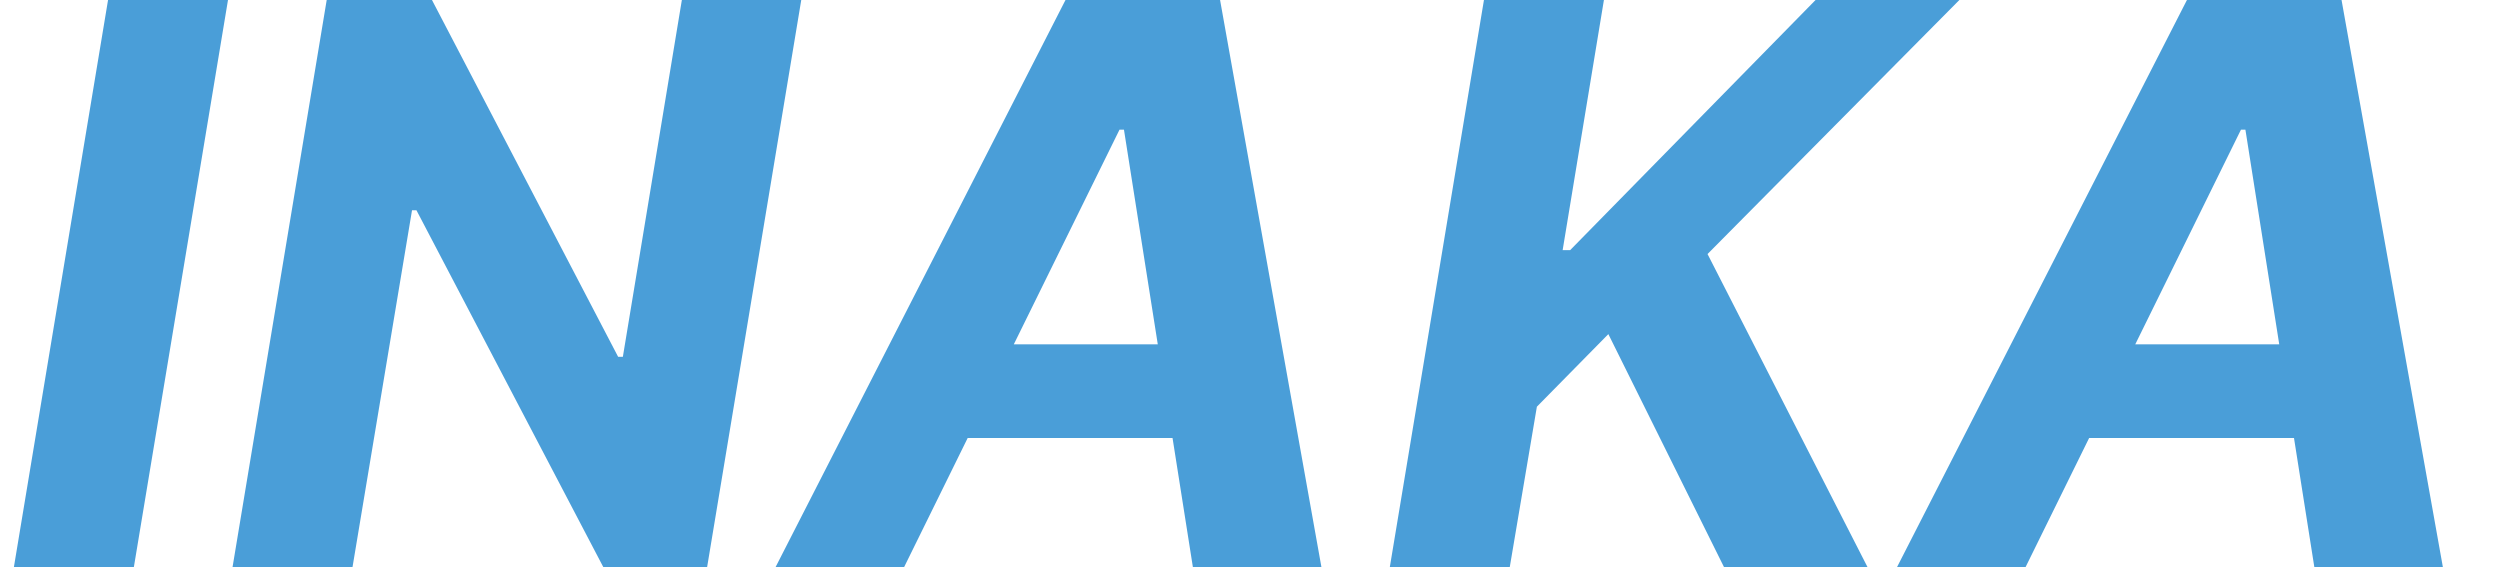 <svg width="141" height="32" viewBox="0 0 141 32" fill="none" xmlns="http://www.w3.org/2000/svg">
<path d="M12.859 -9.53674e-07L7.547 32H0.781L6.094 -9.53674e-07H12.859ZM45.191 -9.53674e-07L39.879 32H34.035L23.488 11.859H23.238L19.879 32H13.113L18.426 -9.53674e-07H24.363L34.863 20.125H35.129L38.457 -9.53674e-07H45.191ZM50.984 32H43.734L60.094 -9.53674e-07H68.812L74.531 32H67.281L63.391 7.312H63.141L50.984 32ZM52.641 19.422H69.766L68.859 24.703H51.734L52.641 19.422ZM78.383 32L83.695 -9.53674e-07H90.461L88.133 14.109H88.555L102.398 -9.53674e-07H110.508L96.305 14.328L105.336 32H97.242L90.711 18.844L86.68 22.938L85.148 32H78.383ZM114.234 32H106.984L123.344 -9.53674e-07H132.063L137.781 32H130.531L126.641 7.312H126.391L114.234 32ZM115.891 19.422H133.016L132.109 24.703H114.984L115.891 19.422Z" fill="#4A9ED8"/>
</svg>
